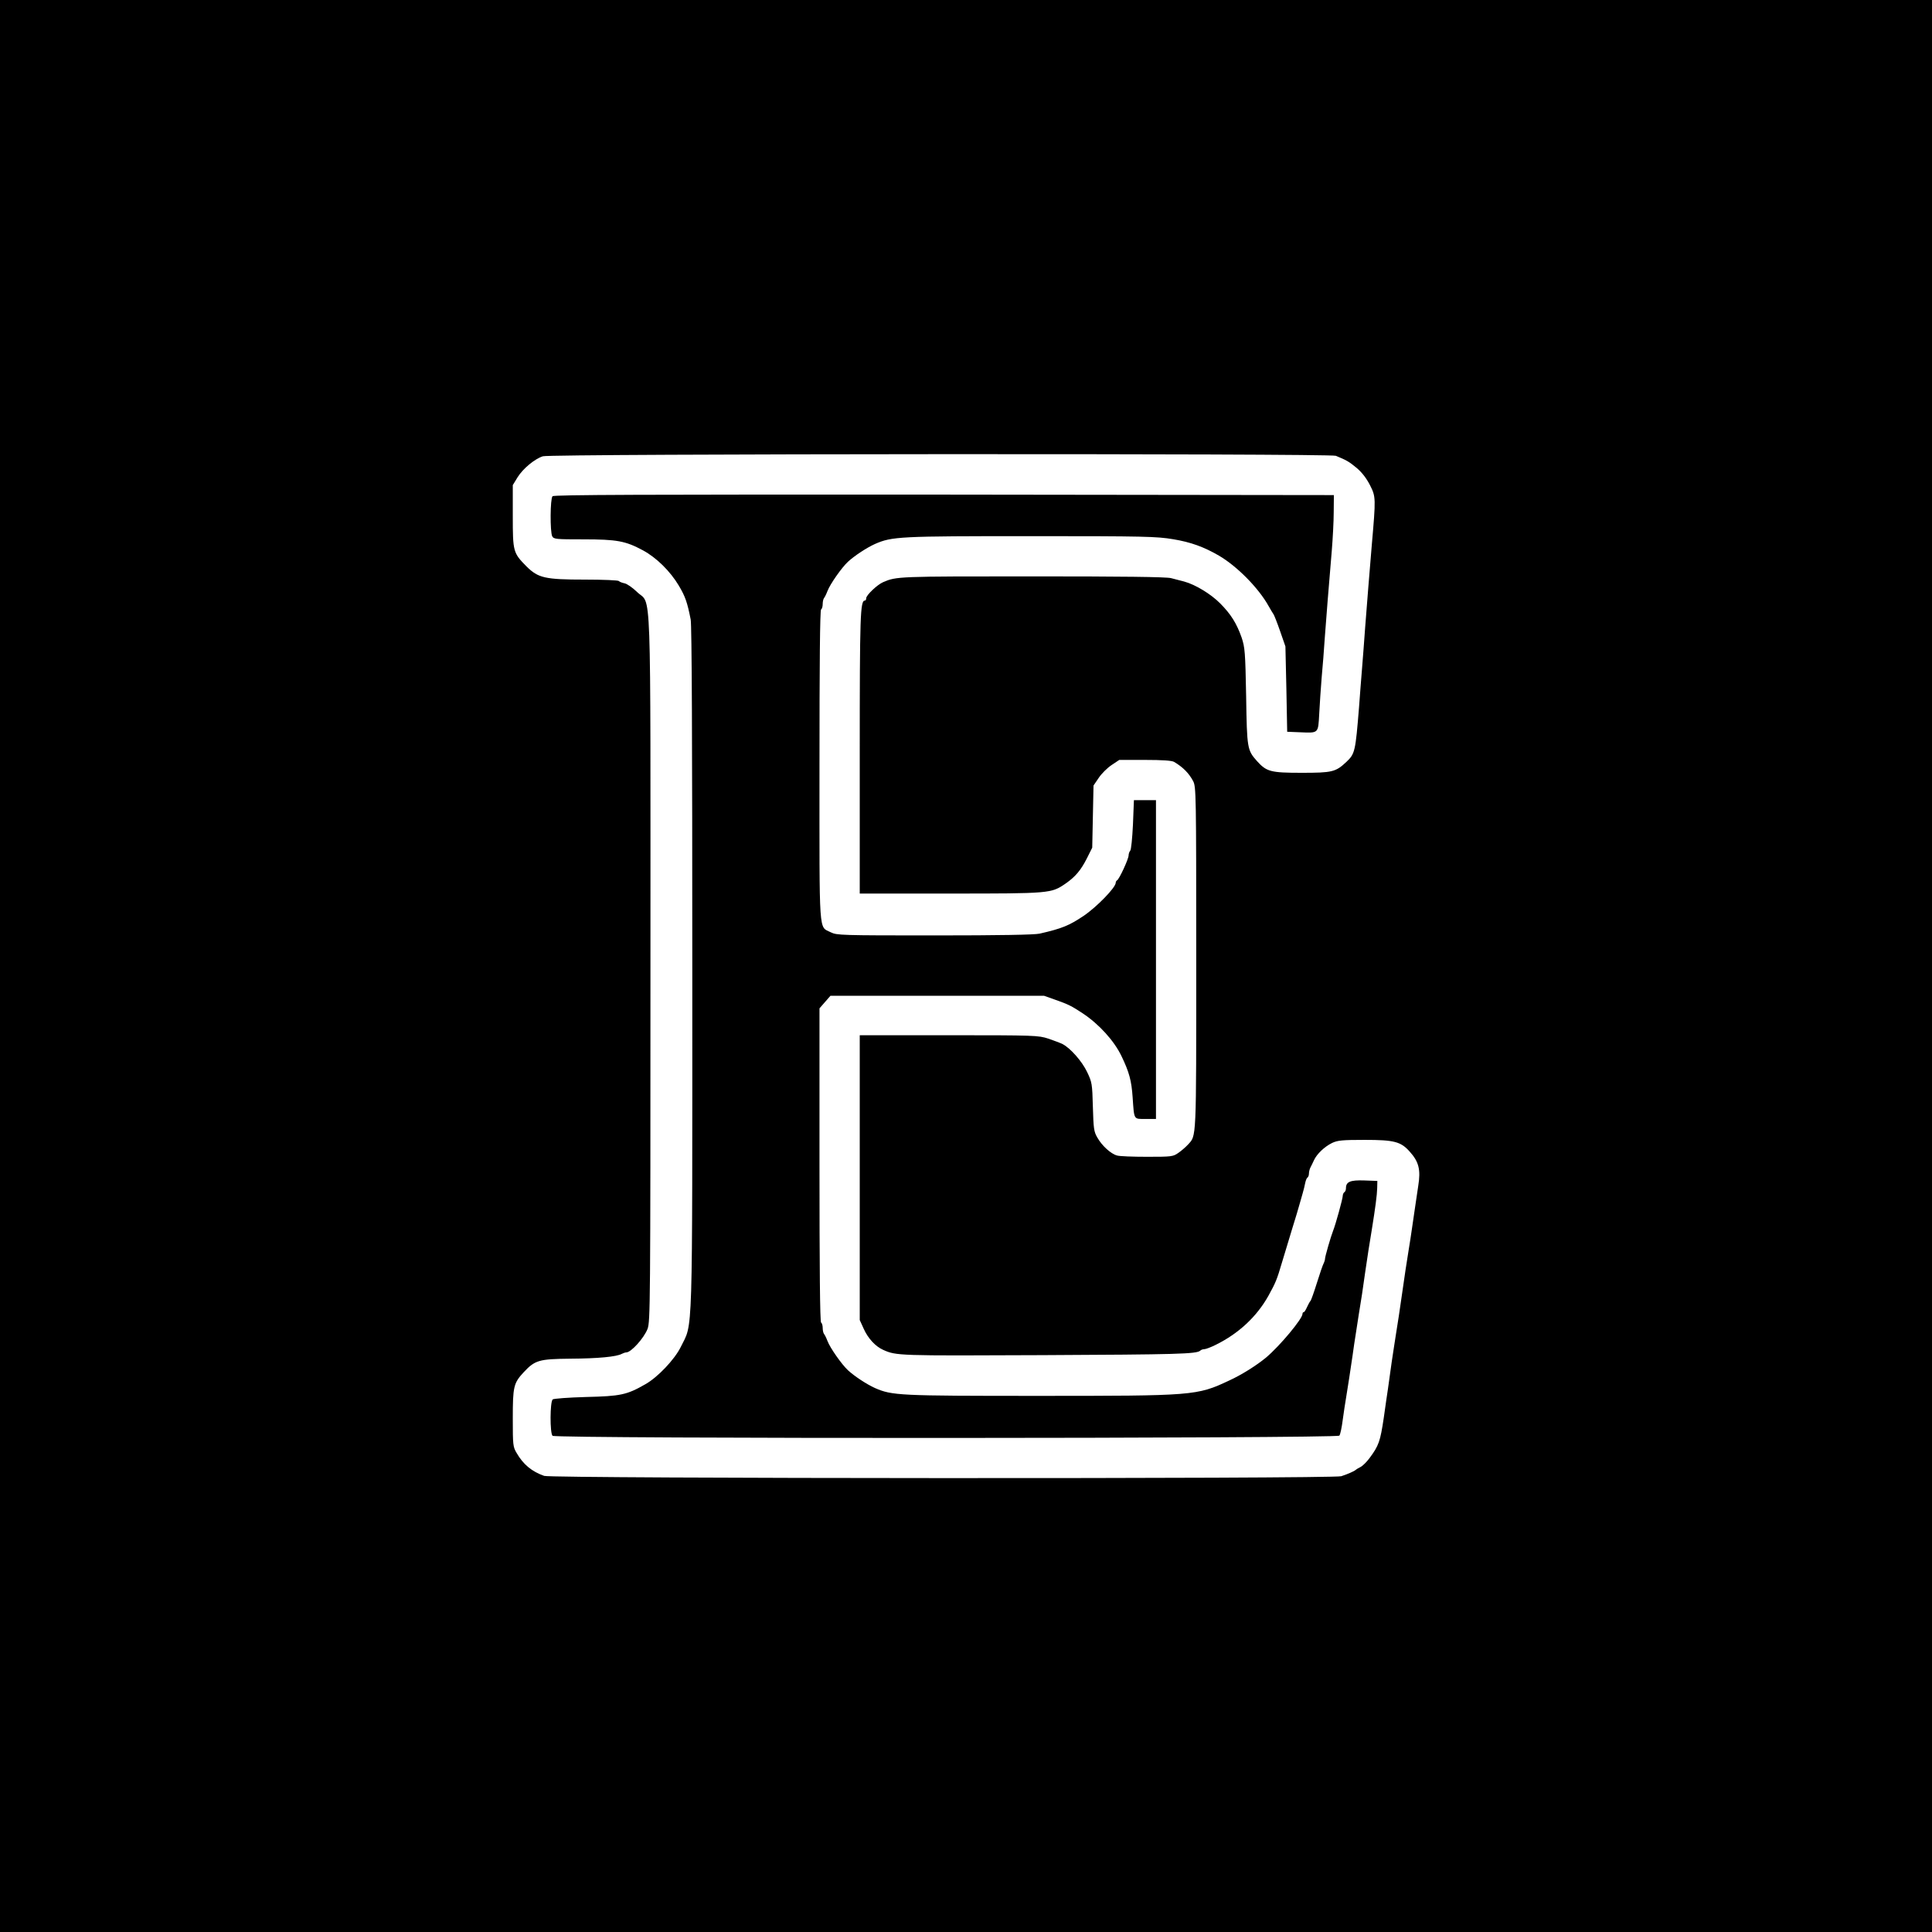 <?xml version="1.0" standalone="no"?>
<!DOCTYPE svg PUBLIC "-//W3C//DTD SVG 20010904//EN"
 "http://www.w3.org/TR/2001/REC-SVG-20010904/DTD/svg10.dtd">
<svg version="1.0" xmlns="http://www.w3.org/2000/svg"
 width="1200pt" height="1200pt" viewBox="0 0 1200 1200"
 preserveAspectRatio="xMidYMid meet">
<g transform="translate(0,1200) scale(0.1,-0.1)"
fill="#000000" stroke="none">
<path d="M0 6000 l0 -6000 6000 0 6000 0 0 6000 0 6000 -6000 0 -6000 0 0
-6000z m8297 3169 c65 -27 81 -35 129 -75 33 -28 61 -64 83 -107 37 -73 37
-78 11 -377 -13 -152 -29 -355 -41 -510 -5 -74 -14 -187 -19 -250 -5 -63 -14
-173 -19 -245 -22 -271 -25 -287 -78 -337 -67 -63 -88 -68 -278 -68 -193 0
-218 7 -277 72 -61 69 -63 76 -68 403 -5 276 -8 305 -28 365 -31 88 -66 144
-132 211 -58 59 -155 118 -225 137 -22 6 -59 15 -81 21 -28 8 -308 11 -864 11
-833 0 -842 0 -925 -36 -37 -16 -105 -81 -105 -100 0 -8 -3 -14 -8 -14 -29 0
-32 -89 -32 -950 l0 -870 563 0 c619 0 626 1 714 61 62 43 96 83 134 158 l33
66 4 193 4 193 32 47 c17 26 53 62 80 80 l48 32 159 0 c109 0 166 -4 181 -12
56 -33 93 -71 119 -120 18 -36 19 -73 19 -1101 0 -1149 2 -1097 -52 -1157 -13
-14 -39 -37 -58 -50 -34 -24 -41 -25 -195 -25 -88 0 -172 3 -187 8 -38 10 -94
61 -122 111 -22 37 -24 56 -28 191 -4 144 -5 152 -36 217 -32 67 -103 147
-152 173 -14 7 -54 22 -89 34 -62 20 -82 21 -618 21 l-553 0 0 -885 0 -884 25
-55 c27 -60 73 -109 120 -130 82 -37 92 -37 990 -33 839 4 958 7 980 28 5 5
16 9 25 9 9 0 41 12 71 27 142 70 254 174 327 304 45 82 52 97 85 209 14 47
42 139 62 205 21 66 41 135 46 153 5 17 14 49 20 70 6 20 13 49 16 65 3 15 9
30 14 33 5 3 9 14 9 25 0 10 4 27 9 37 5 9 15 30 22 45 18 40 66 85 113 108
34 16 62 19 203 19 183 0 224 -11 279 -73 57 -63 69 -113 53 -212 -6 -39 -15
-99 -20 -135 -5 -36 -14 -94 -19 -130 -5 -36 -14 -94 -20 -130 -12 -72 -27
-173 -40 -265 -15 -107 -29 -198 -40 -265 -6 -36 -17 -112 -26 -170 -8 -58
-18 -132 -23 -165 -5 -33 -17 -114 -26 -180 -22 -148 -31 -174 -89 -252 -17
-23 -42 -48 -56 -55 -14 -7 -27 -15 -30 -18 -8 -8 -52 -27 -89 -39 -52 -17
-4904 -15 -4951 2 -77 27 -130 71 -171 142 -23 38 -24 50 -24 215 0 197 5 219
67 286 71 76 95 83 290 85 173 1 288 12 320 30 10 5 22 9 28 9 30 0 110 89
132 146 17 47 18 133 18 2240 0 2479 8 2248 -83 2337 -27 26 -62 51 -78 54
-16 3 -32 10 -35 14 -3 5 -98 9 -211 9 -248 0 -290 10 -362 81 -84 85 -86 92
-86 314 l0 192 30 49 c33 53 106 114 157 130 48 16 4886 18 4925 3z"/>
<path d="M3432 8918 c-15 -15 -16 -221 -2 -249 10 -18 23 -19 193 -19 209 0
262 -10 370 -68 85 -46 169 -129 223 -219 40 -67 53 -104 74 -211 7 -36 10
-744 10 -2165 0 -2364 5 -2196 -72 -2354 -38 -77 -143 -188 -220 -231 -115
-66 -154 -74 -368 -79 -109 -3 -201 -10 -207 -15 -17 -14 -18 -209 -1 -226 19
-19 4871 -17 4887 1 6 7 15 51 21 98 6 46 16 109 21 139 12 71 26 166 40 260
5 41 15 102 20 135 5 33 14 88 19 123 6 34 14 90 20 125 5 34 14 94 19 132 13
90 29 194 42 270 21 130 32 212 33 255 l1 45 -81 3 c-87 3 -114 -8 -114 -48 0
-10 -4 -22 -10 -25 -5 -3 -10 -14 -10 -23 0 -17 -44 -177 -60 -217 -14 -35
-50 -160 -50 -173 0 -7 -4 -20 -9 -30 -5 -9 -24 -64 -42 -122 -18 -58 -36
-107 -39 -110 -4 -3 -13 -20 -21 -37 -8 -18 -17 -33 -21 -33 -5 0 -8 -5 -8
-11 0 -30 -139 -197 -225 -270 -59 -49 -152 -108 -231 -144 -200 -94 -219 -95
-1186 -95 -866 0 -907 2 -1014 49 -51 23 -127 73 -167 110 -39 36 -111 139
-127 181 -7 19 -17 39 -22 45 -4 5 -8 21 -8 36 0 15 -4 31 -10 34 -7 4 -10
341 -10 979 l0 973 34 39 34 39 663 0 664 0 65 -23 c88 -31 105 -40 175 -86
101 -67 195 -170 241 -266 48 -100 62 -152 69 -255 10 -143 5 -135 80 -135
l65 0 0 990 0 990 -68 0 -69 0 -6 -152 c-4 -83 -11 -156 -17 -162 -5 -5 -10
-19 -10 -29 0 -22 -59 -150 -72 -155 -4 -2 -8 -9 -8 -15 0 -29 -117 -150 -200
-206 -90 -60 -133 -78 -273 -110 -32 -7 -247 -11 -653 -11 -579 0 -606 1 -643
19 -77 40 -71 -43 -71 1035 0 632 3 967 10 971 6 3 10 19 10 34 0 15 4 31 8
36 5 6 15 26 22 45 16 42 88 145 127 181 40 37 116 87 167 110 107 47 152 49
971 49 706 0 779 -2 881 -19 110 -18 192 -48 285 -102 113 -66 247 -202 309
-314 12 -22 26 -44 30 -50 4 -5 23 -53 41 -105 l33 -95 6 -265 5 -265 75 -3
c122 -5 117 -10 124 115 3 60 10 160 15 223 6 63 15 178 20 255 10 140 22 282
43 535 6 74 12 182 12 240 l1 105 -2420 3 c-1875 1 -2424 -1 -2433 -10z"/>
</g>
</svg>
